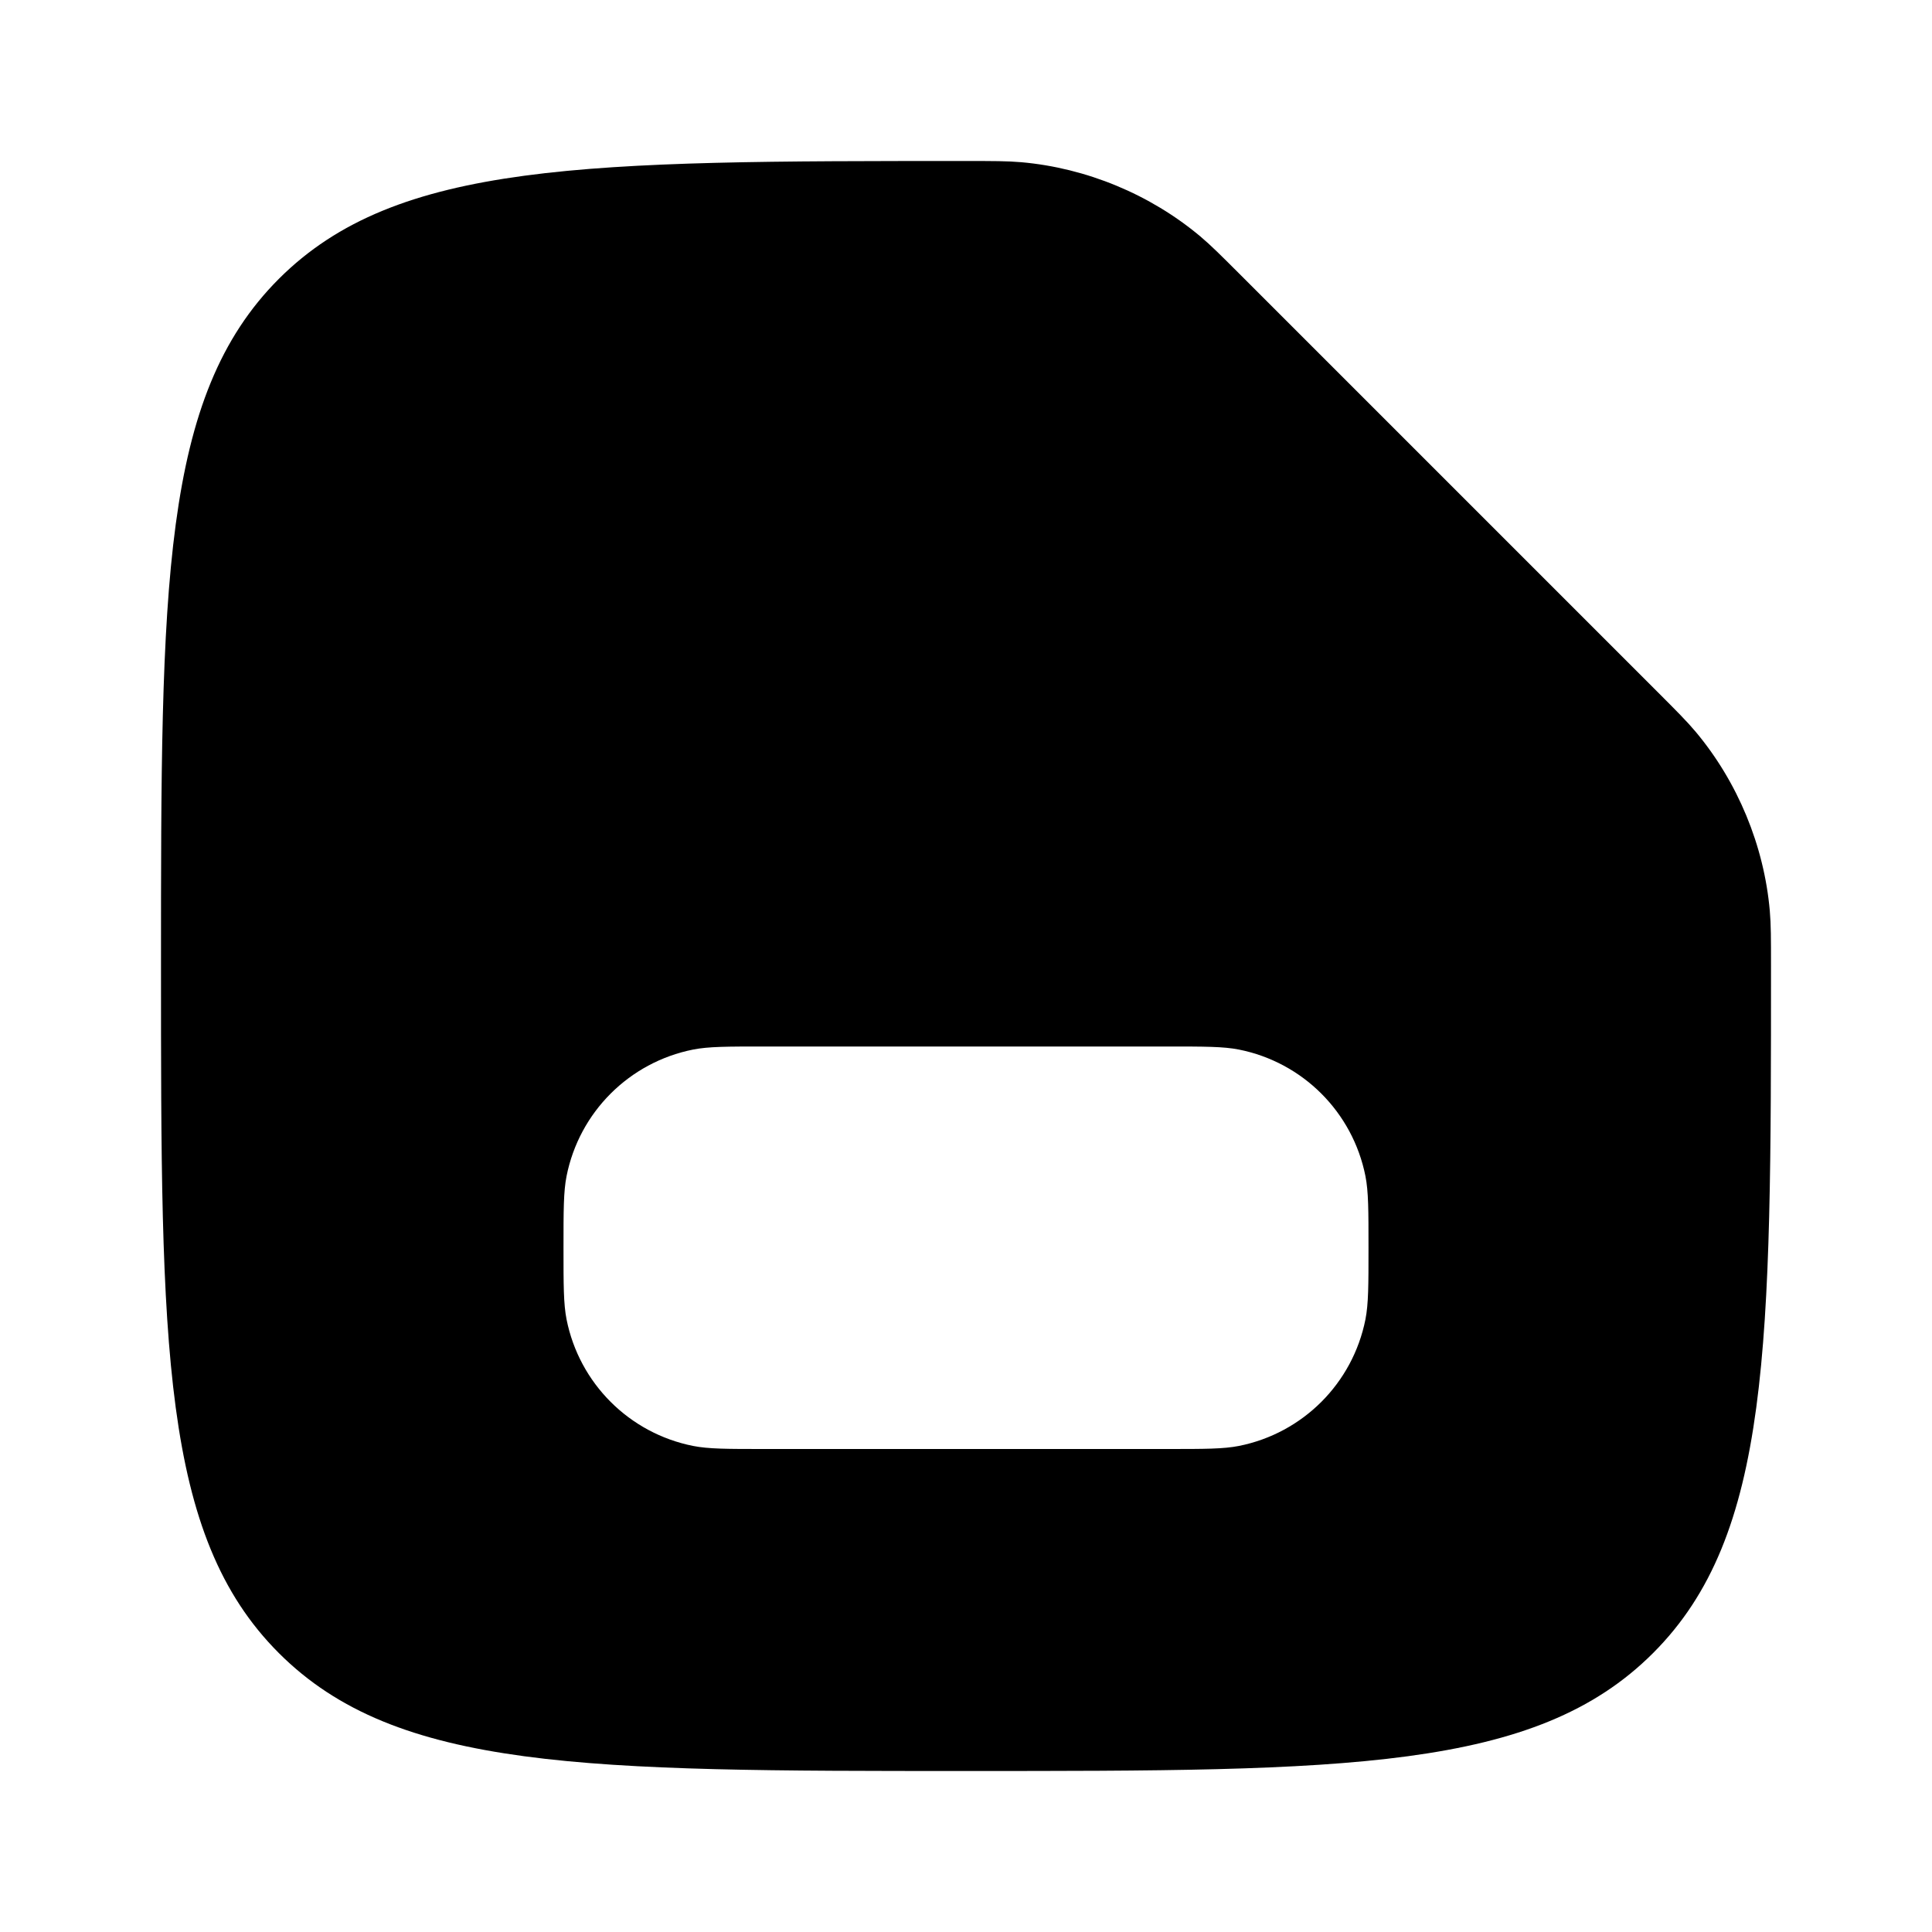<svg width="24" height="24" viewBox="0 0 24 24" fill="none" xmlns="http://www.w3.org/2000/svg">
<path fill-rule="evenodd" clip-rule="evenodd" d="M12 22C7.286 22 4.929 22 3.464 20.535C2 19.071 2 16.714 2 12C2 7.286 2 4.929 3.464 3.464C4.929 2 7.286 2 12 2C12.341 2 12.512 2 12.686 2.015C13.495 2.086 14.287 2.414 14.91 2.936C15.043 3.048 15.167 3.172 15.414 3.419L20.581 8.586C20.828 8.833 20.952 8.957 21.064 9.09C21.586 9.713 21.914 10.505 21.985 11.314C22 11.488 22 11.659 22 12C22 16.714 22 19.071 20.535 20.535C19.071 22 16.714 22 12 22ZM8.61 13.038C8.803 13 9.035 13 9.5 13H14.5C14.965 13 15.197 13 15.39 13.038C16.184 13.196 16.804 13.816 16.962 14.61C17 14.803 17 15.035 17 15.5C17 15.965 17 16.197 16.962 16.39C16.804 17.184 16.184 17.804 15.39 17.962C15.197 18 14.965 18 14.5 18H9.5C9.035 18 8.803 18 8.61 17.962C7.816 17.804 7.196 17.184 7.038 16.39C7 16.197 7 15.965 7 15.5C7 15.035 7 14.803 7.038 14.61C7.196 13.816 7.816 13.196 8.61 13.038Z" fill="black"/>
</svg>
